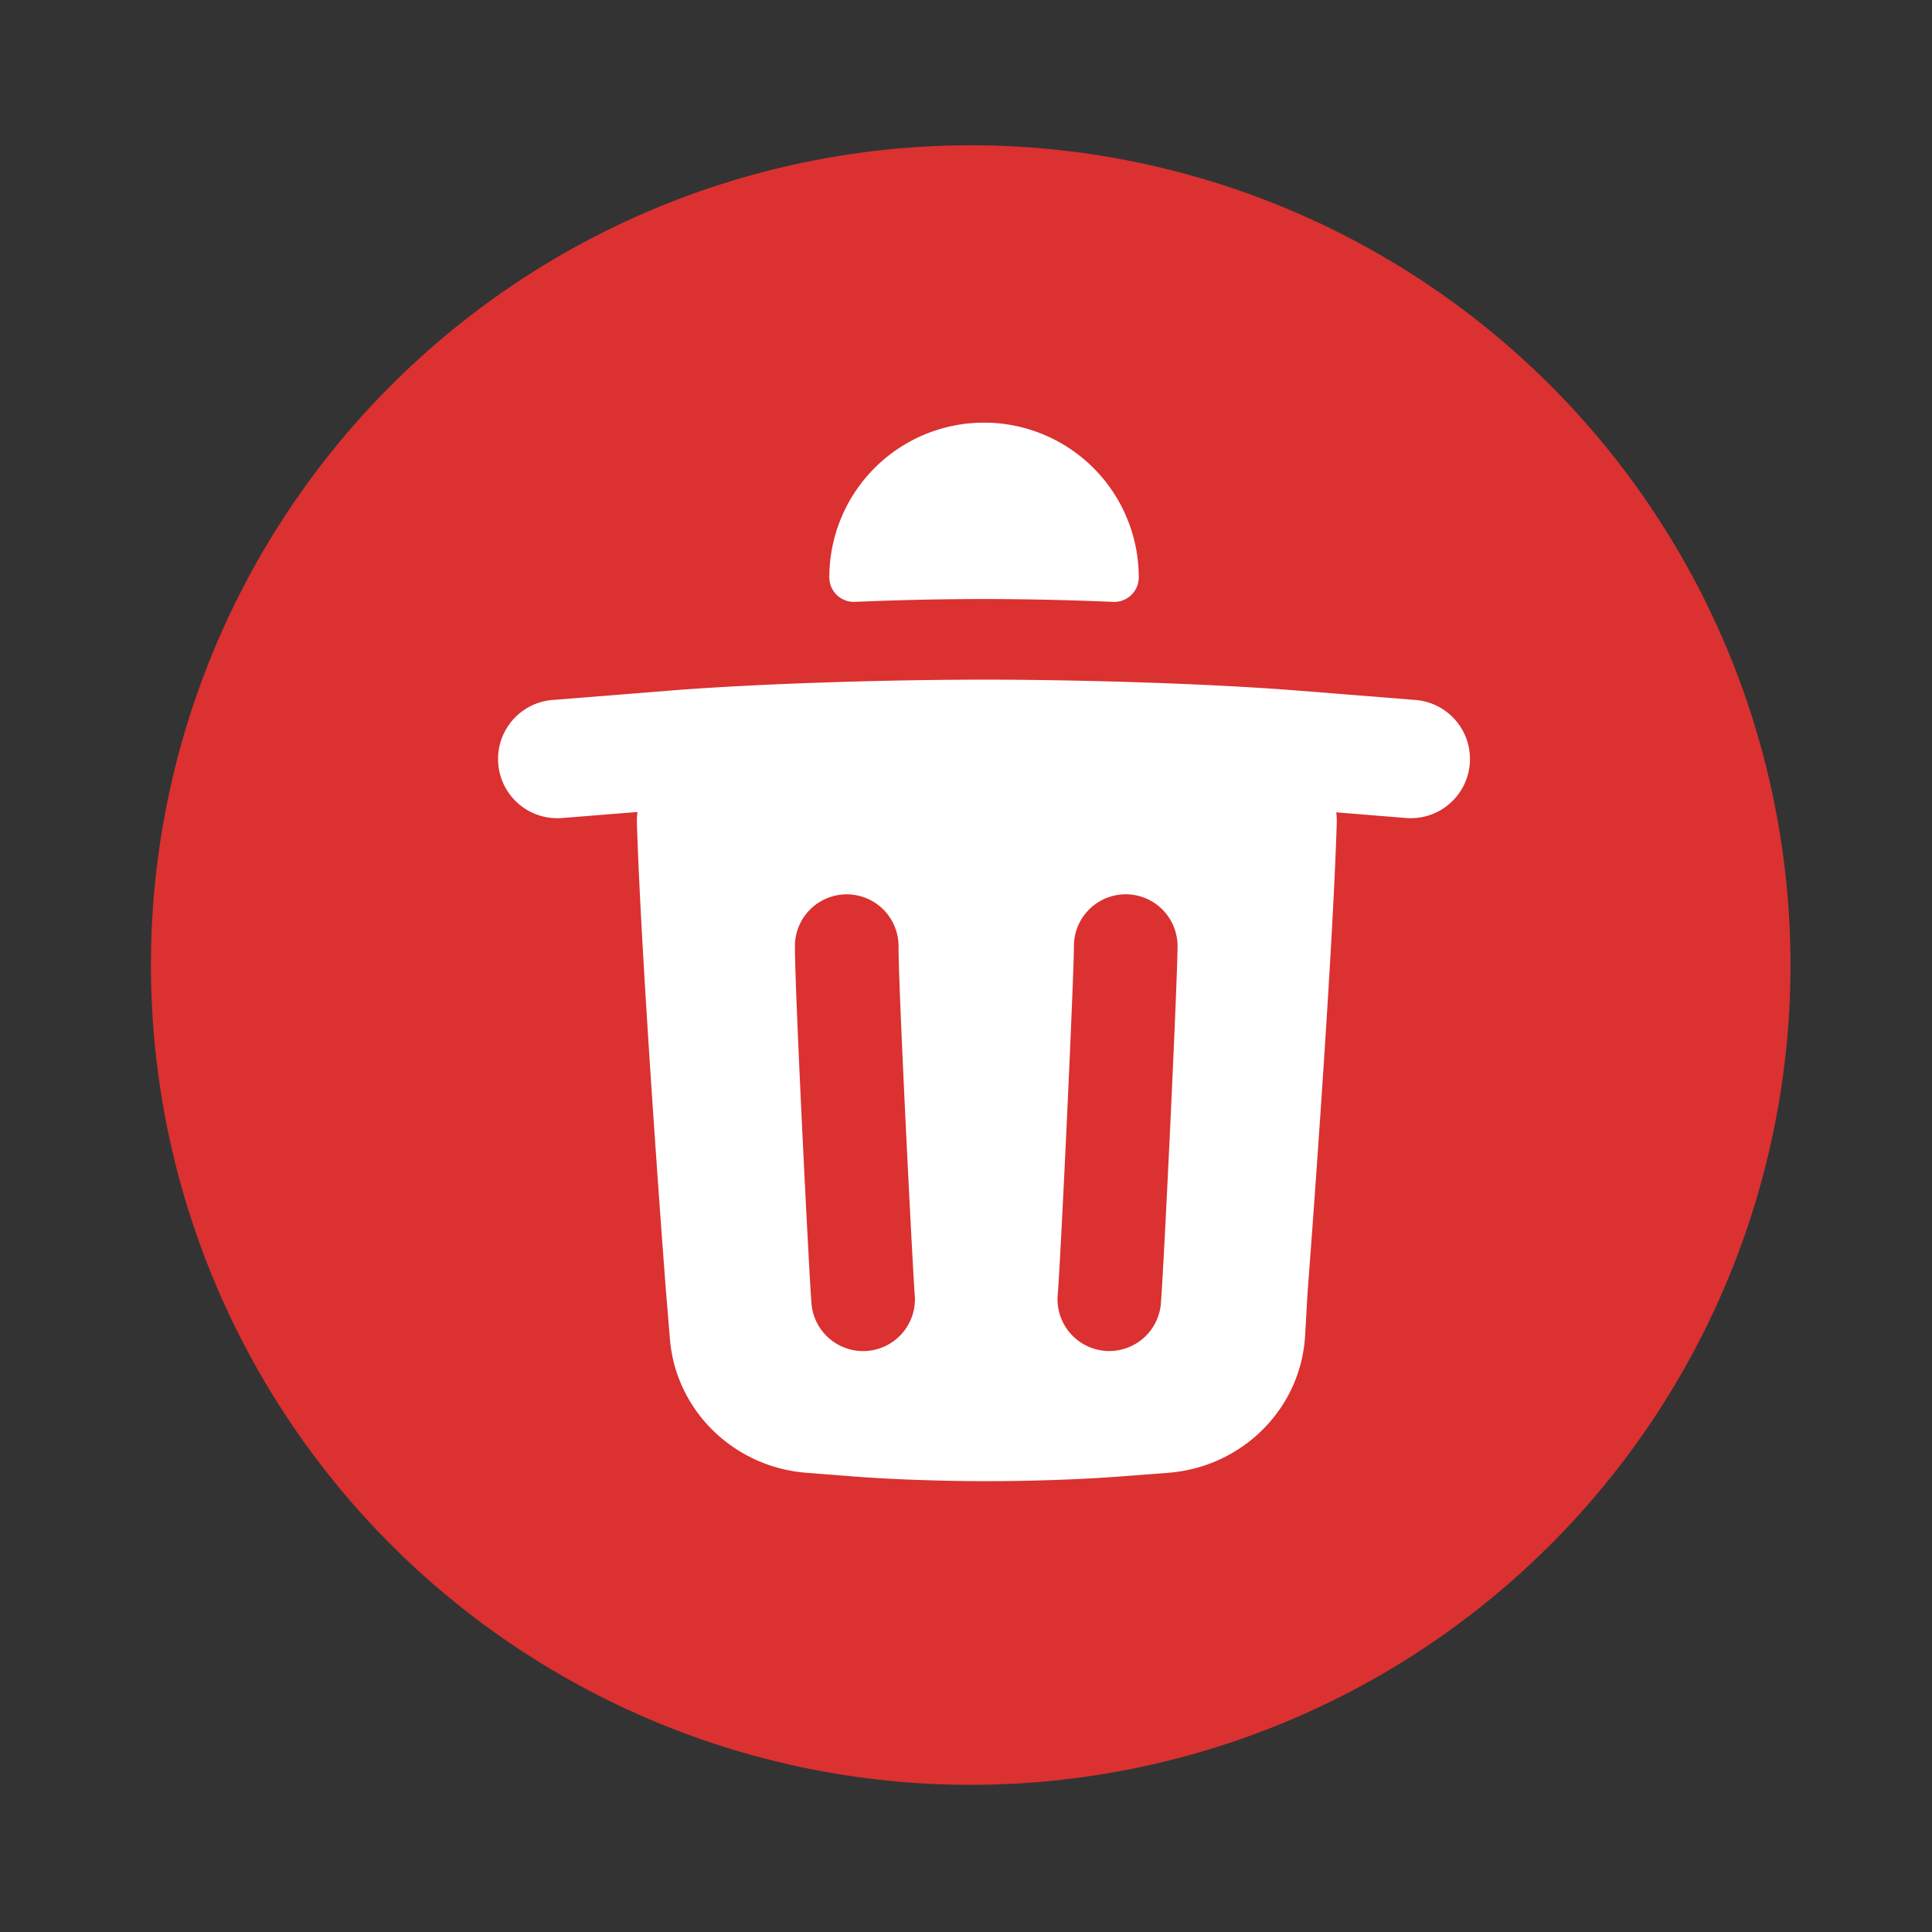 <svg t="1733762218316" class="icon" viewBox="0 0 1024 1024" version="1.1" xmlns="http://www.w3.org/2000/svg" p-id="53040" width="200" height="200"><rect x="0" y="0" width="1024" height="1024" fill="#333333" stroke="none"/><path d="M514.5 511.5m-434.5 0a434.5 434.5 0 1 0 869 0 434.5 434.5 0 1 0-869 0Z" fill="#DB3131" p-id="53041"></path><path d="M453.13 319c14.68-0.64 39.84-1.5 68.42-1.5 28.21 0 53.61 0.87 68.42 1.51a13 13 0 0 0 13.59-13 82 82 0 0 0-82-82 82 82 0 0 0-82 82A13 13 0 0 0 453.13 319zM750.24 371l-61-4.87c-51.18-4.09-121.36-5.93-168.19-5.9-46.66 0-116.49 1.84-167.3 5.9L292.86 371a31.38 31.38 0 1 0 5 62.57l40-3.2a38.64 38.64 0 0 0-0.28 5.92c2.28 74.62 14.47 236.63 15.5 249.25l2 24.2c3.09 37.81 33.75 67.84 72.36 70.87l24.71 1.93c21.46 1.68 49.6 2.52 71.12 2.51s49.39-0.84 70.73-2.51l25.1-1.92c39.34-3 70.36-34 72.62-72.61l1.28-22.52c1-12.62 13.22-174.63 15.5-249.26a38.08 38.08 0 0 0-0.25-5.67l37 3c0.85 0.07 1.7 0.1 2.54 0.1a31.38 31.38 0 0 0 2.45-62.66zM459.83 716c-0.8 0.06-1.6 0.1-2.39 0.1a27.47 27.47 0 0 1-27.33-25.1c-1.16-13.46-8.79-164.6-8.79-189.52a27.46 27.46 0 0 1 54.92 0c0 24.21 7.66 173.94 8.59 184.8a27.47 27.47 0 0 1-25 29.72z m155.45-25A27.47 27.47 0 0 1 588 716.08c-0.79 0-1.59 0-2.39-0.1a27.46 27.46 0 0 1-25-29.72c1.6-18.63 8.59-168.89 8.59-184.8a27.46 27.46 0 0 1 54.92 0c-0.05 19.45-7.36 172.33-8.84 189.54z" fill="#FFFFFF" p-id="53042"></path></svg>
